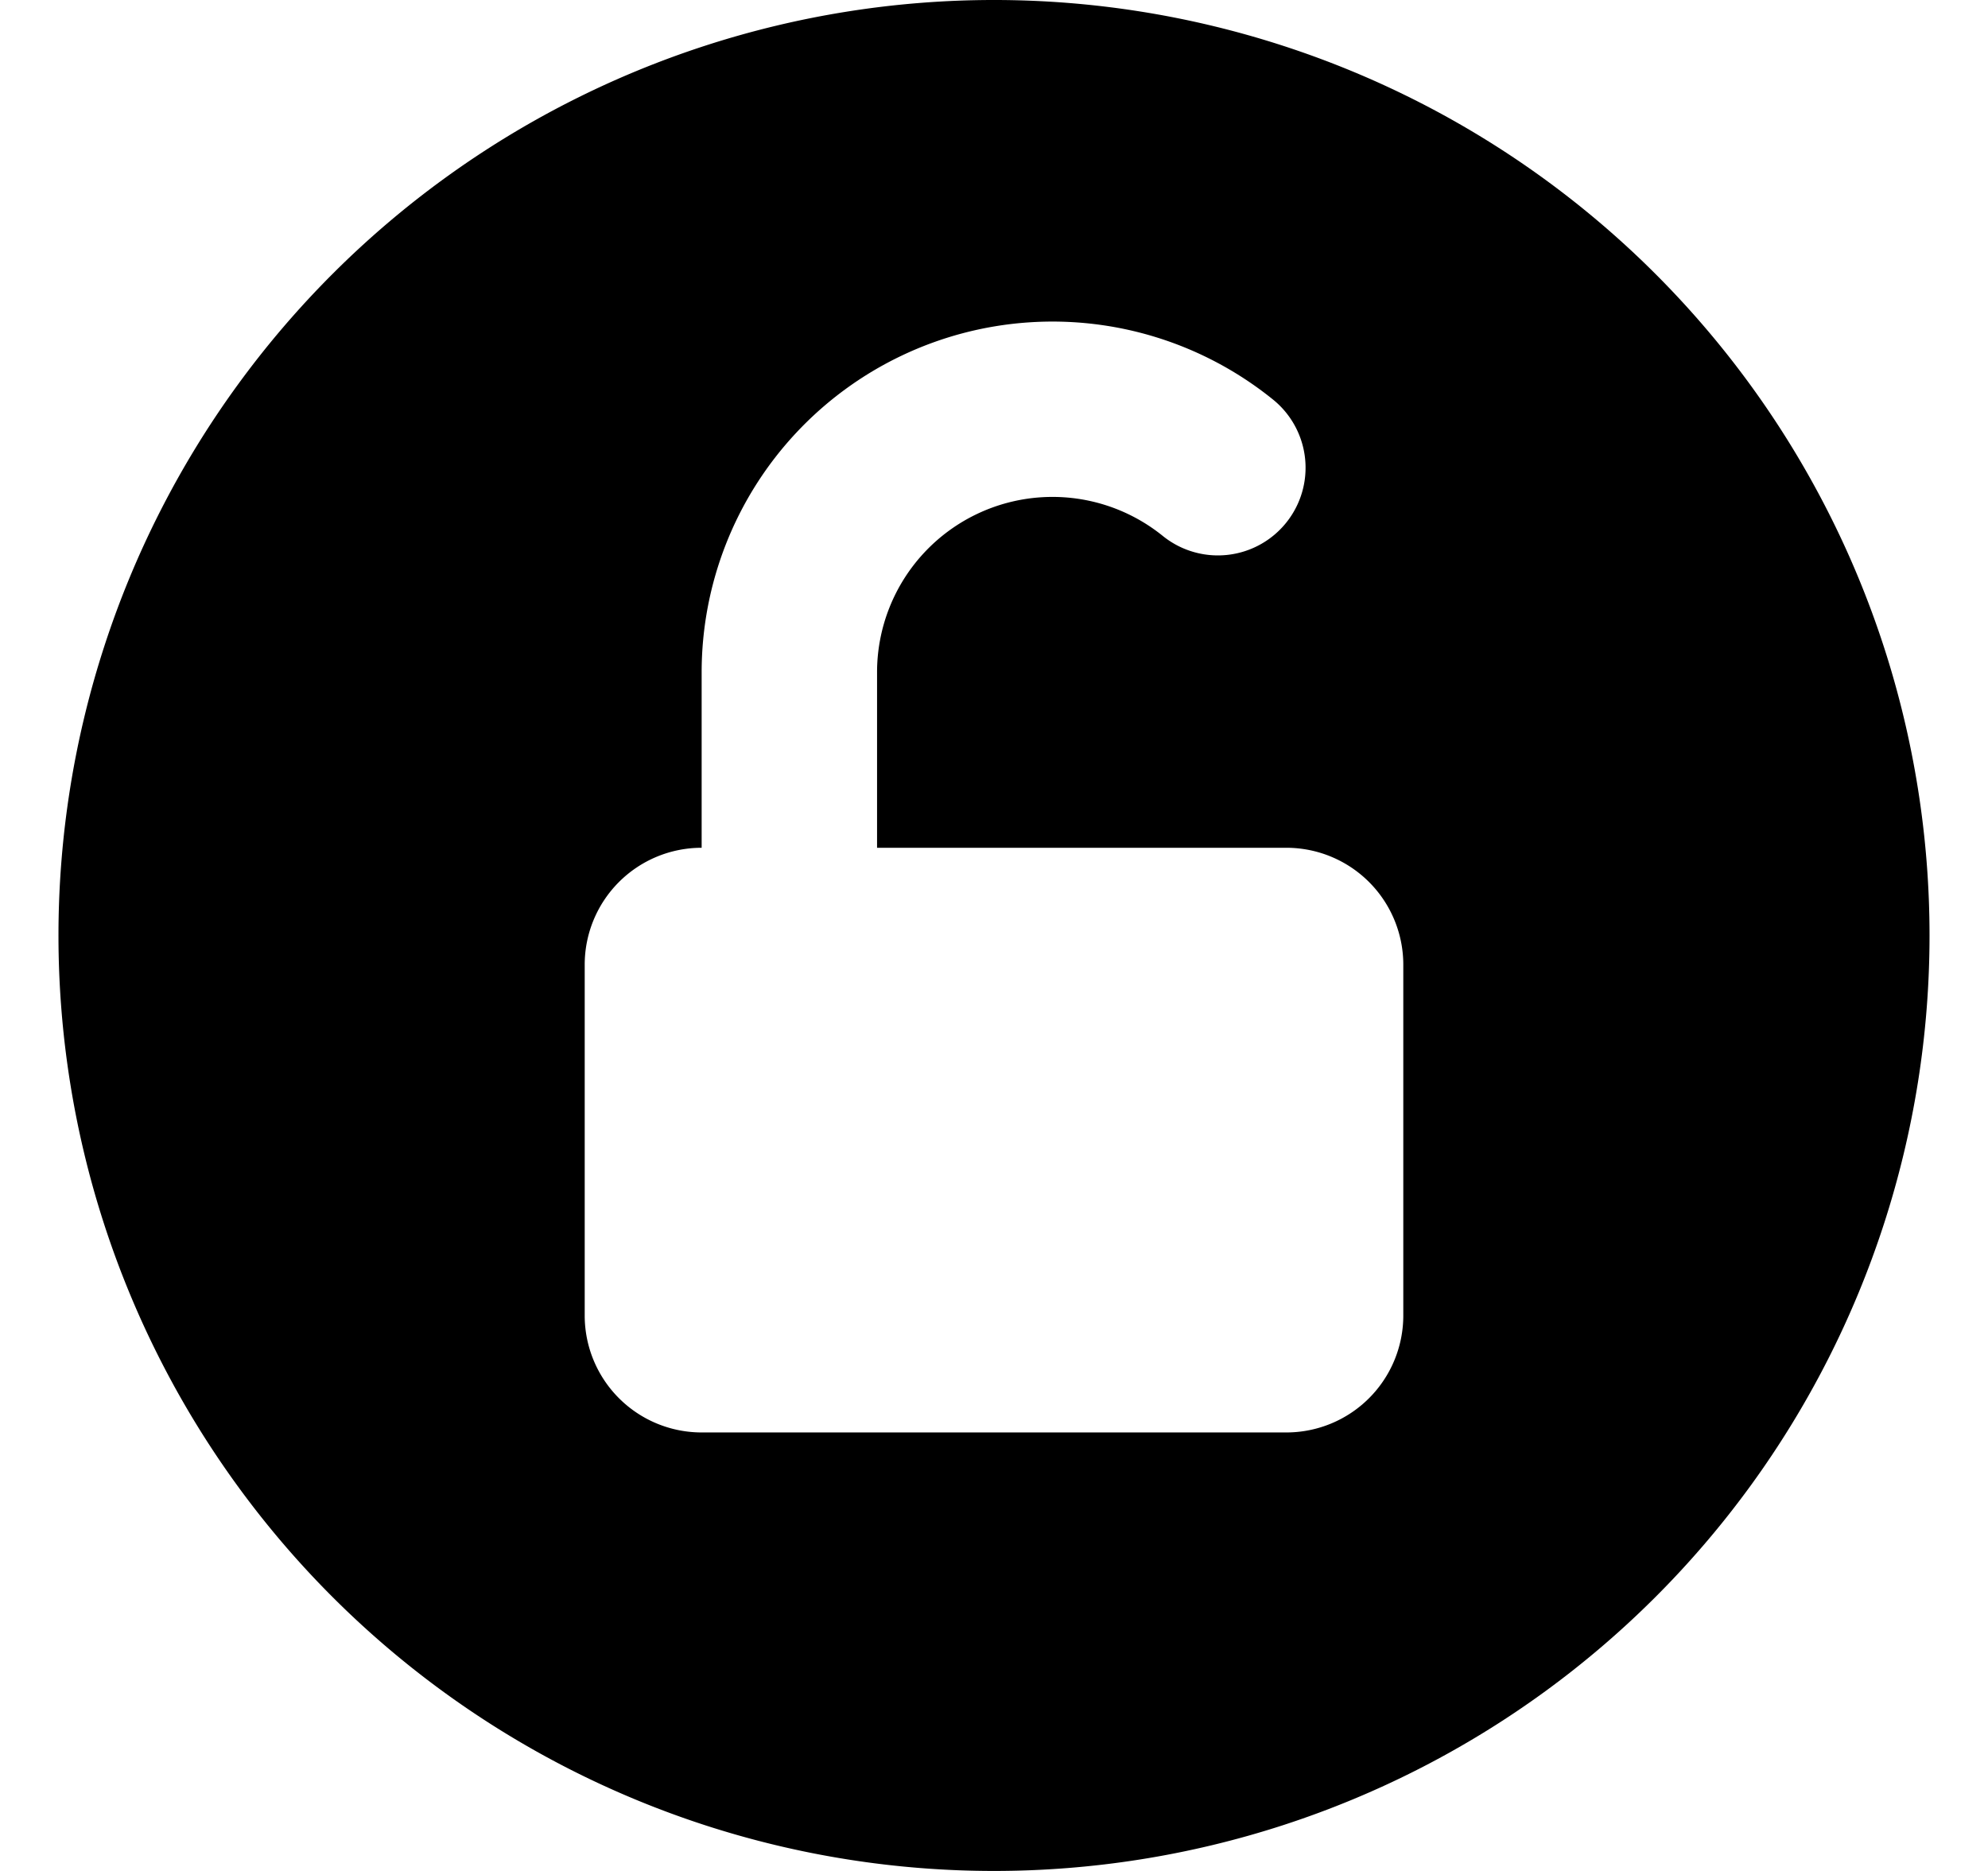 <svg xmlns="http://www.w3.org/2000/svg" viewBox="0 0 17 16"><path d="M.5 8a8 8 0 1 1 16 0 8 8 0 0 1-16 0Zm4.5.25v3a1 1 0 0 0 1 1h5a1 1 0 0 0 1-1v-3a1 1 0 0 0-1-1H7.5v-1.5a1.5 1.5 0 0 1 2.443-1.167.749.749 0 1 0 .943-1.166A3 3 0 0 0 6 5.75v1.5a1 1 0 0 0-1 1Z"/></svg>